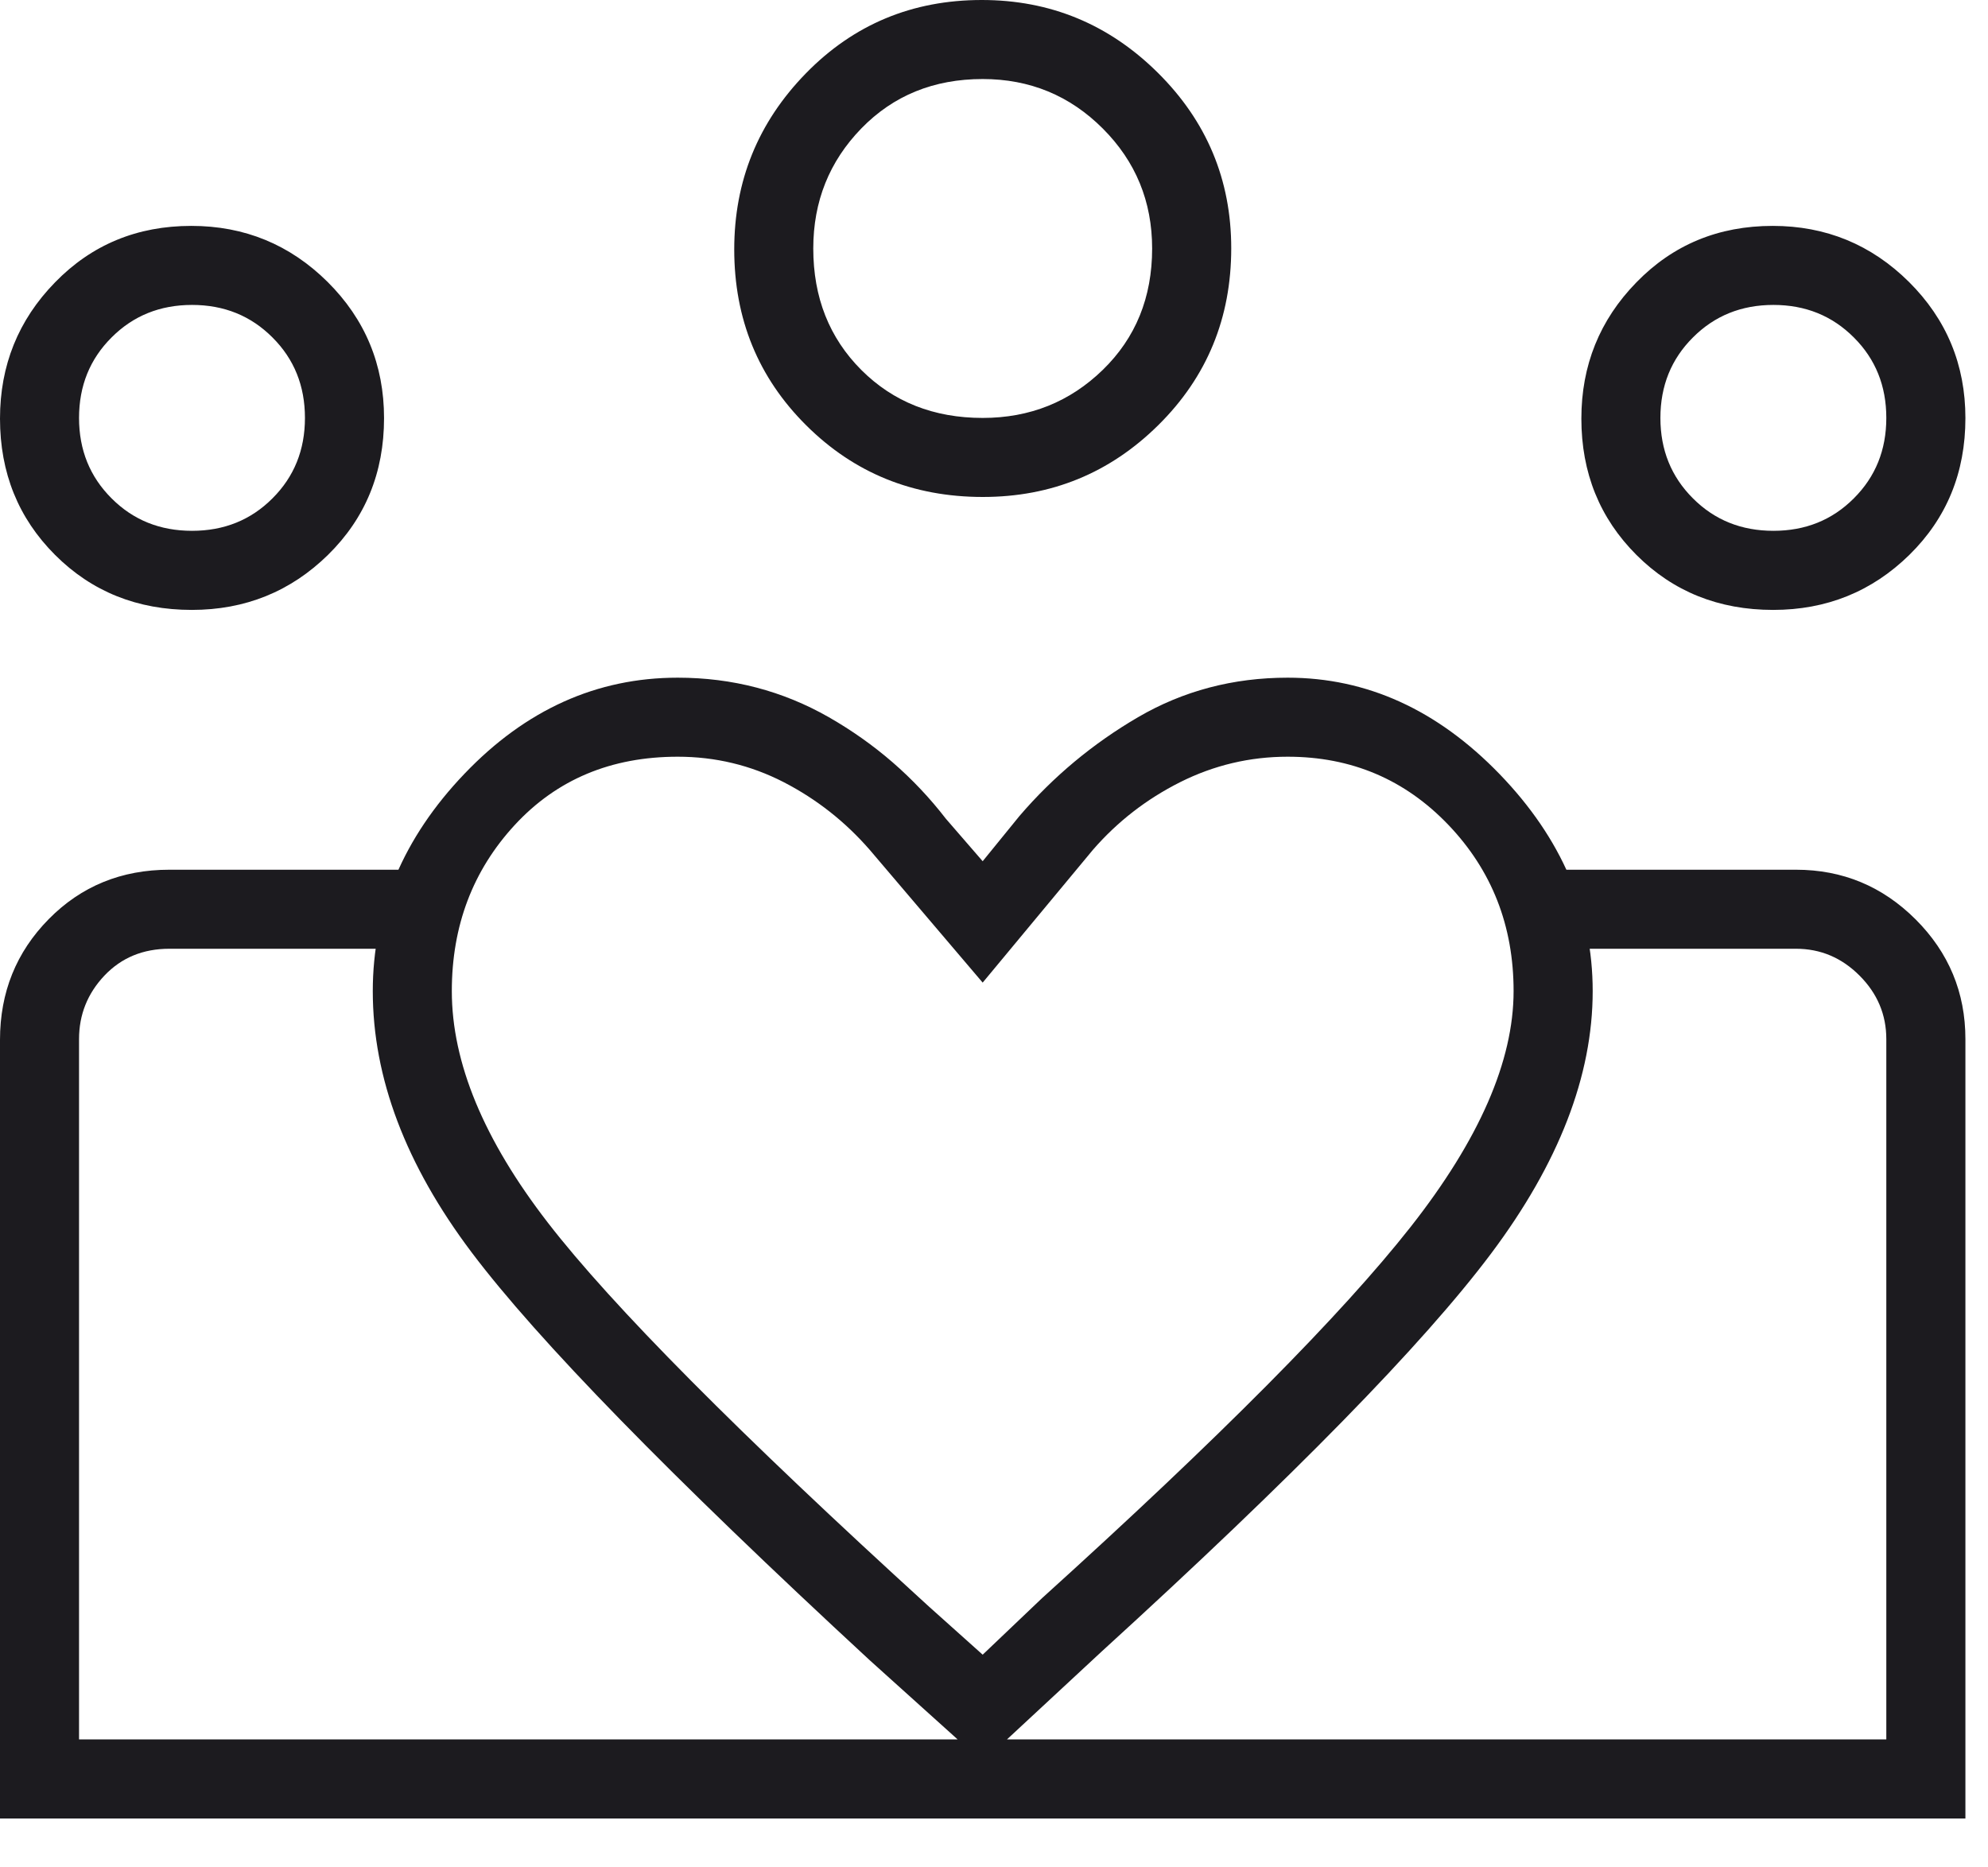 <svg width="33" height="31" viewBox="0 0 33 31" fill="none" xmlns="http://www.w3.org/2000/svg">
<path d="M29.438 8.812C29.969 8.812 30.414 8.633 30.773 8.273C31.133 7.914 31.312 7.469 31.312 6.938C31.312 6.406 31.133 5.961 30.773 5.602C30.414 5.242 29.969 5.062 29.438 5.062C28.906 5.062 28.461 5.242 28.102 5.602C27.742 5.961 27.562 6.406 27.562 6.938C27.562 7.469 27.742 7.914 28.102 8.273C28.461 8.633 28.906 8.812 29.438 8.812ZM29.434 10.125C28.53 10.125 27.773 9.821 27.164 9.212C26.555 8.603 26.25 7.849 26.25 6.949C26.25 6.066 26.554 5.312 27.163 4.688C27.772 4.062 28.526 3.75 29.426 3.75C30.309 3.75 31.062 4.06 31.688 4.68C32.312 5.301 32.625 6.055 32.625 6.941C32.625 7.845 32.315 8.602 31.695 9.211C31.074 9.82 30.32 10.125 29.434 10.125ZM16.312 6.938C17.094 6.938 17.758 6.672 18.305 6.141C18.852 5.609 19.125 4.938 19.125 4.125C19.125 3.344 18.852 2.68 18.305 2.133C17.758 1.586 17.094 1.312 16.312 1.312C15.5 1.312 14.828 1.586 14.297 2.133C13.766 2.68 13.5 3.344 13.5 4.125C13.5 4.938 13.766 5.609 14.297 6.141C14.828 6.672 15.5 6.938 16.312 6.938ZM16.315 8.25C15.157 8.25 14.18 7.854 13.383 7.061C12.586 6.268 12.188 5.295 12.188 4.14C12.188 3.005 12.584 2.031 13.376 1.219C14.169 0.406 15.143 0 16.297 0C17.433 0 18.406 0.402 19.219 1.207C20.031 2.012 20.438 2.984 20.438 4.122C20.438 5.28 20.035 6.258 19.23 7.055C18.425 7.852 17.454 8.25 16.315 8.25ZM7.5 16.453C7.5 17.641 8.031 18.922 9.094 20.297C10.156 21.672 12.266 23.797 15.422 26.672L16.312 27.469L17.297 26.531C20.234 23.875 22.273 21.821 23.414 20.37C24.555 18.919 25.125 17.614 25.125 16.453C25.125 15.368 24.764 14.449 24.043 13.694C23.322 12.94 22.433 12.562 21.375 12.562C20.747 12.562 20.152 12.703 19.591 12.984C19.03 13.266 18.547 13.641 18.141 14.109L16.312 16.312L14.438 14.109C14.031 13.641 13.555 13.266 13.008 12.984C12.461 12.703 11.875 12.562 11.25 12.562C10.144 12.562 9.243 12.94 8.546 13.694C7.849 14.449 7.5 15.368 7.5 16.453ZM6.188 16.453C6.188 15.109 6.695 13.906 7.711 12.844C8.727 11.781 9.906 11.25 11.25 11.25C12.156 11.25 12.992 11.469 13.758 11.906C14.523 12.344 15.172 12.906 15.703 13.594L16.312 14.297L16.922 13.547C17.484 12.891 18.141 12.344 18.891 11.906C19.641 11.469 20.469 11.25 21.375 11.25C22.688 11.25 23.859 11.783 24.891 12.849C25.922 13.916 26.438 15.117 26.438 16.453C26.438 17.859 25.875 19.312 24.75 20.812C23.625 22.312 21.469 24.516 18.281 27.422L16.312 29.25L14.438 27.562C11.125 24.5 8.922 22.242 7.828 20.789C6.734 19.336 6.188 17.891 6.188 16.453ZM3.188 8.812C3.719 8.812 4.164 8.633 4.523 8.273C4.883 7.914 5.062 7.469 5.062 6.938C5.062 6.406 4.883 5.961 4.523 5.602C4.164 5.242 3.719 5.062 3.188 5.062C2.656 5.062 2.211 5.242 1.852 5.602C1.492 5.961 1.312 6.406 1.312 6.938C1.312 7.469 1.492 7.914 1.852 8.273C2.211 8.633 2.656 8.812 3.188 8.812ZM16.453 30.188V28.875H31.312V17.25C31.312 16.844 31.164 16.492 30.867 16.195C30.57 15.898 30.219 15.75 29.812 15.75H25.969V14.438H29.812C30.586 14.438 31.248 14.713 31.799 15.263C32.35 15.814 32.625 16.477 32.625 17.25V30.188H16.453ZM1.312 28.875H16.453V30.188H0V17.263C0 16.473 0.27 15.805 0.809 15.258C1.348 14.711 2.016 14.438 2.812 14.438H6.656V15.75H2.812C2.375 15.75 2.016 15.898 1.734 16.195C1.453 16.492 1.312 16.844 1.312 17.25V28.875ZM3.184 10.125C2.28 10.125 1.523 9.821 0.914 9.212C0.305 8.603 0 7.849 0 6.949C0 6.066 0.304 5.312 0.913 4.688C1.522 4.062 2.276 3.75 3.176 3.75C4.059 3.75 4.812 4.06 5.438 4.68C6.062 5.301 6.375 6.055 6.375 6.941C6.375 7.845 6.065 8.602 5.445 9.211C4.824 9.82 4.07 10.125 3.184 10.125Z" fill="#1C1B1F"/>
</svg>
